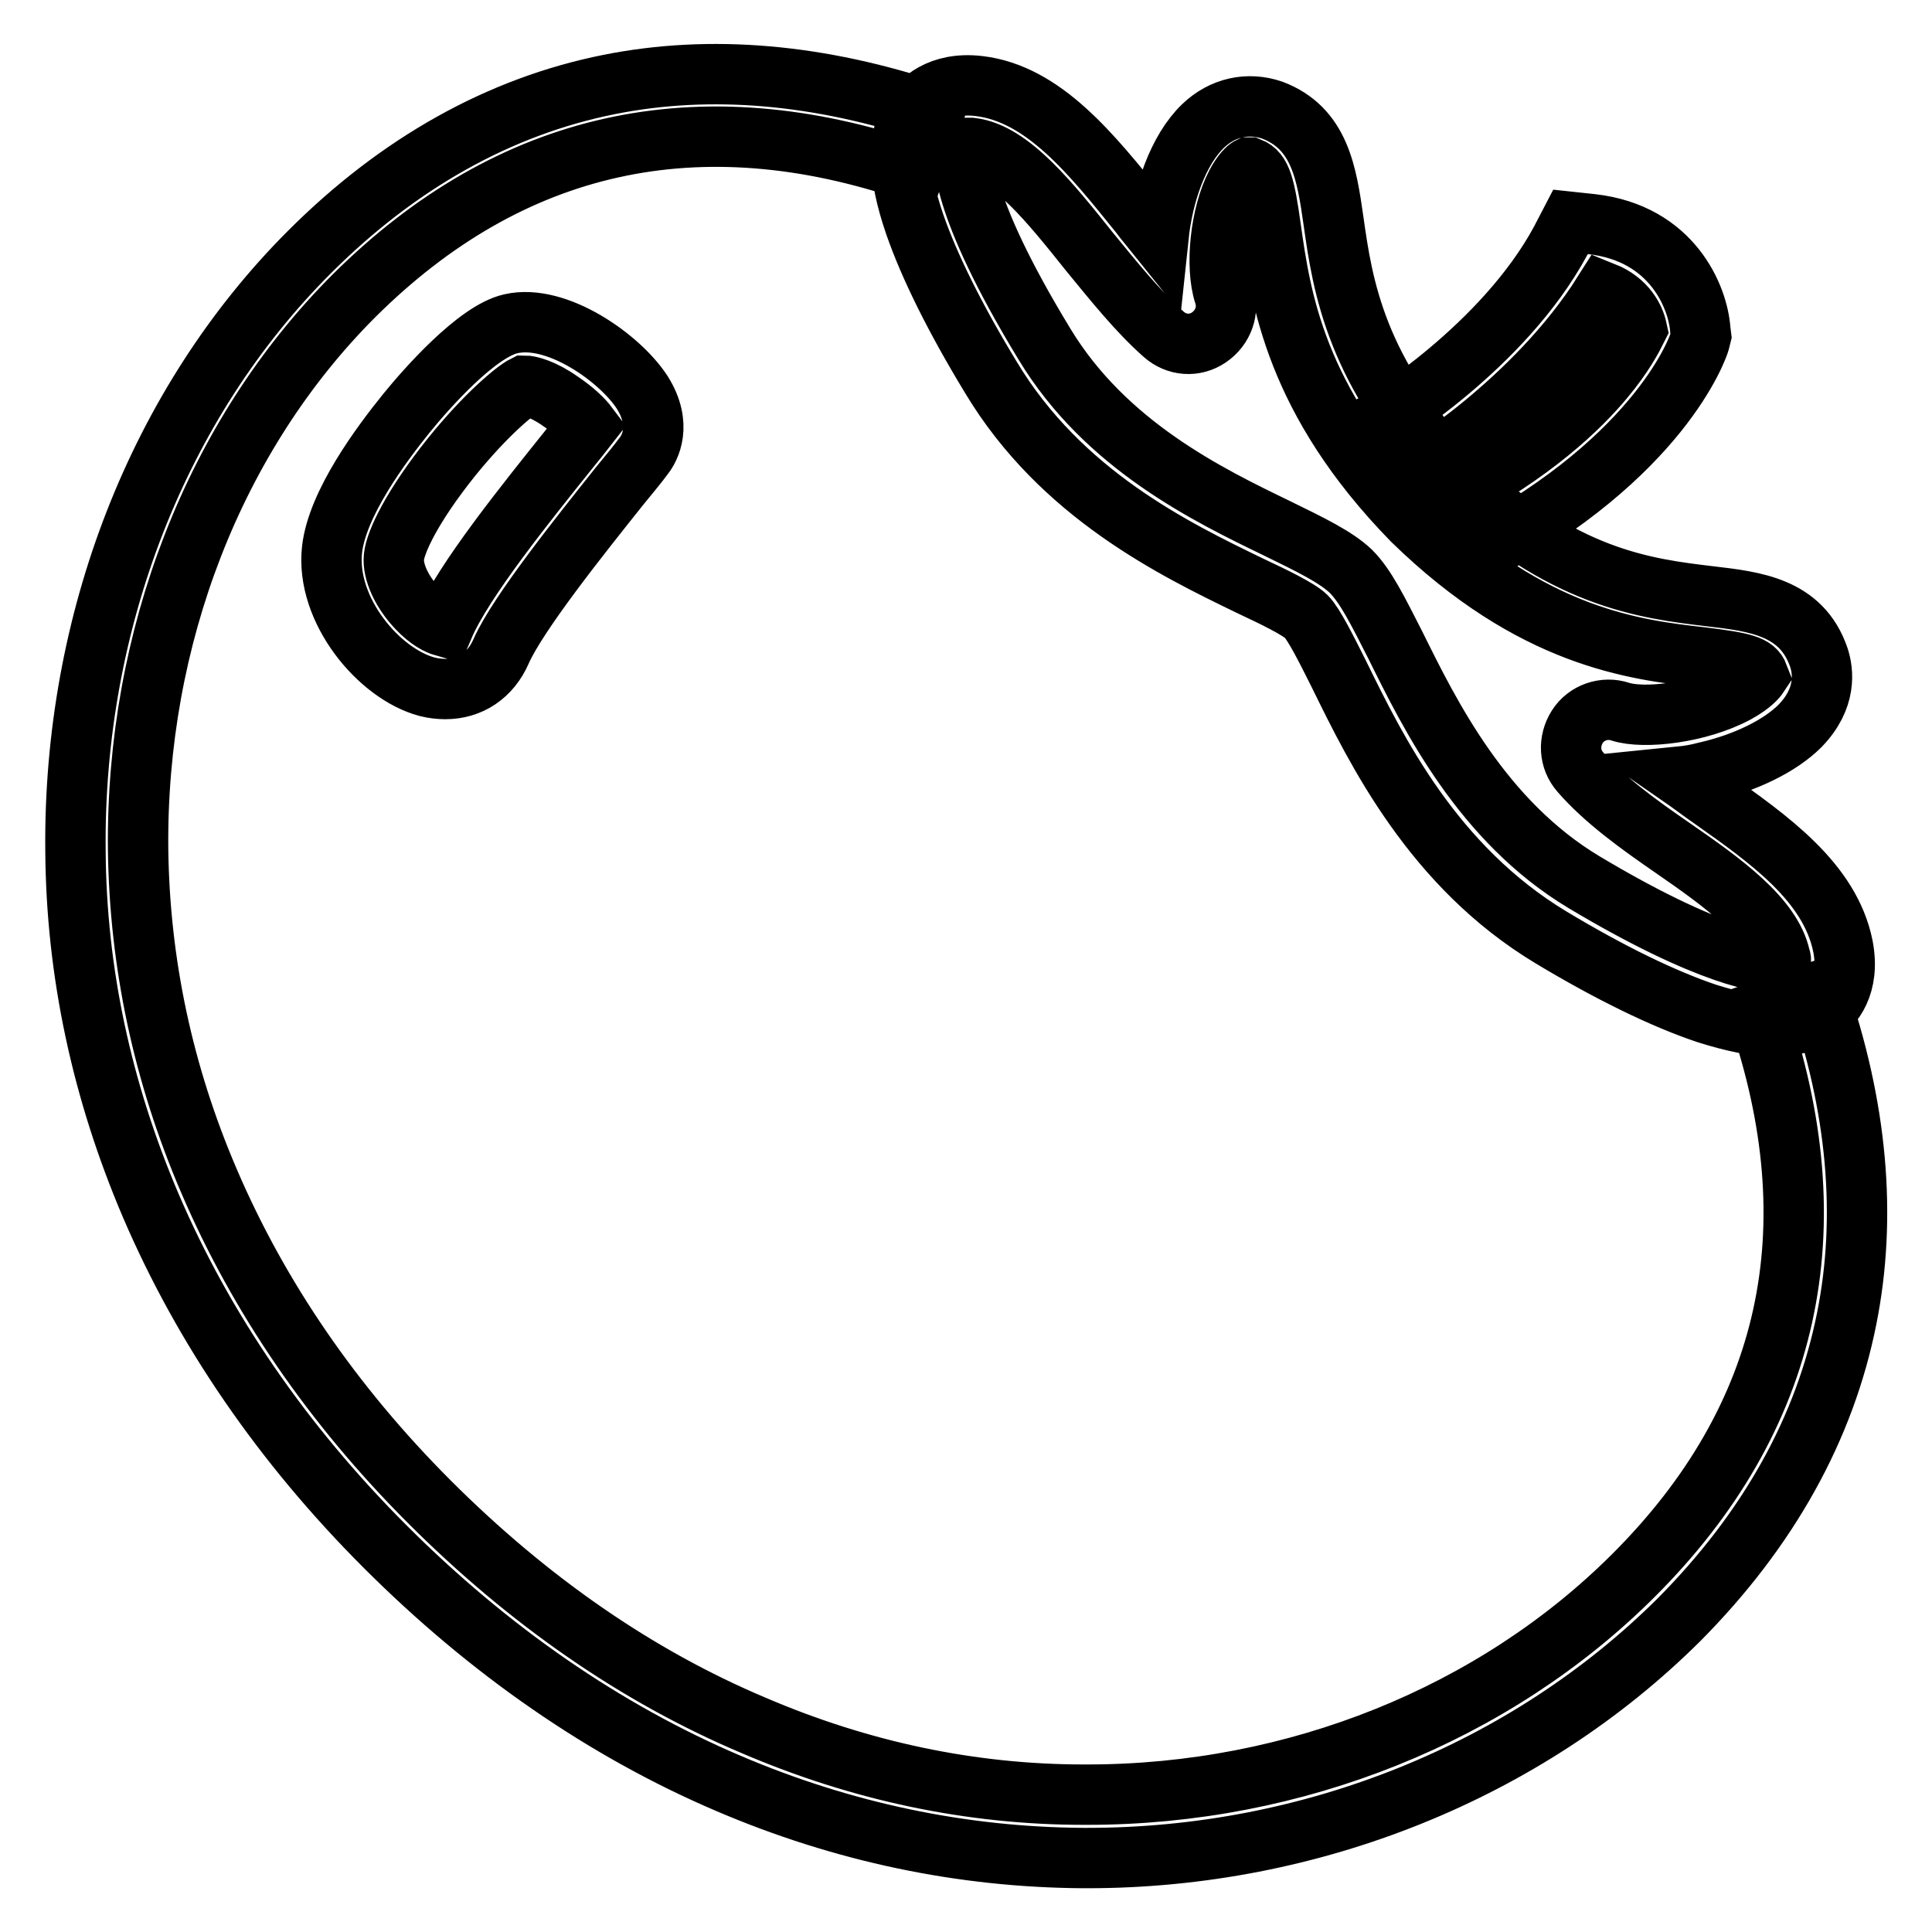 <?xml version="1.0" encoding="utf-8"?>
<!-- Svg Vector Icons : http://www.onlinewebfonts.com/icon -->
<!DOCTYPE svg PUBLIC "-//W3C//DTD SVG 1.1//EN" "http://www.w3.org/Graphics/SVG/1.1/DTD/svg11.dtd">
<svg version="1.1" xmlns="http://www.w3.org/2000/svg" xmlns:xlink="http://www.w3.org/1999/xlink" x="0px" y="0px" viewBox="0 0 256 256" enable-background="new 0 0 256 256" xml:space="preserve">
<g> <path stroke-width="8" fill-opacity="0" stroke="#000000"  d="M144.1,246.2h-0.6c-16-0.1-31.8-3.4-47-9.9c-16.4-7-31.7-17.6-45.5-31.4c-13.6-13.6-24-28.8-31-45.1 c-6.5-15.2-9.9-31-10-47.1c-0.3-30.4,11-59.3,31-79.3c11.8-11.8,25.2-19.3,39.7-22.2c13.5-2.7,28-1.4,43.1,3.7l-2.7,7.9 C92.6,13,67.6,18.6,46.9,39.2C28.4,57.7,18,84.5,18.3,112.6c0.2,15,3.3,29.7,9.4,43.9c6.6,15.4,16.4,29.7,29.2,42.5 c13.1,13.1,27.5,23.1,42.9,29.6c14.2,6.1,28.9,9.2,43.8,9.2h0.5c27.5,0,53.9-10.6,72.4-29.1c20.8-20.8,26.3-45.9,16.4-74.6l7.9-2.7 c5.3,15.2,6.6,29.8,3.9,43.3c-2.9,14.6-10.4,28-22.2,39.9C202.3,234.7,173.8,246.2,144.1,246.2L144.1,246.2z M235.1,136 c-2.5,0-5.4-0.6-8.9-1.7c-5.7-1.9-12.9-5.4-20.7-10.1c-15.6-9.4-23.1-24.7-28.1-34.9c-1.6-3.2-3.3-6.6-4.3-7.6 c-1-1-4.3-2.6-7.5-4.1c-9.9-4.8-25-12.1-34.3-27.6c-4.8-7.9-8.2-14.8-10.1-20.3c-2.3-6.7-2.4-11.4-0.3-14.7c1-1.6,3.6-4.2,8.8-3.6 c8.6,1,15,9.1,21.3,16.9c0.8,1.1,1.7,2.1,2.5,3.1c0.6-5.7,2.6-11.5,5.9-14.7c2.6-2.5,6-3.2,9.2-2.1c6.3,2.4,7.2,8.4,8.1,14.7 c1.2,8.5,2.9,20.1,16.4,34c13.8,13.4,25.1,14.7,33.4,15.7c6,0.7,12.2,1.4,14.5,8.1c0.6,1.8,1.1,5.4-2.5,9.1 c-2.6,2.6-7.2,4.9-12.5,6.1c-1.1,0.3-2.3,0.5-3.3,0.6c1.3,0.9,2.6,1.9,3.9,2.8c7.8,5.5,15.9,11.2,17.6,19.7c1,5.2-1.4,7.9-3,9 C239.5,135.4,237.5,136,235.1,136L235.1,136z M127.8,19.6c-0.2,1-0.9,7.1,10.6,26c8.1,13.4,21.7,20,30.8,24.4 c4.5,2.2,7.8,3.8,9.8,5.7c2,2,3.6,5.3,5.9,9.8c4.6,9.3,11.5,23.3,25,31.4c16.4,9.8,24.1,11,26.1,10.6c0-0.1,0-0.4-0.1-0.6 c-1.1-5.3-7.7-10-14.2-14.5c-4.5-3.1-9.1-6.4-12.3-10.1c-1.5-1.7-1.6-4.1-0.4-6c1.2-1.9,3.6-2.7,5.7-2c3.1,1,10.4,0.2,15.4-2.5 c2-1.1,2.7-2,2.9-2.3c-0.5-1.3-1.8-1.7-7.5-2.4c-8.9-1-22.4-2.6-38.3-18.1l-0.1-0.1c-15.5-15.9-17.4-29.5-18.7-38.6 c-0.8-5.8-1.3-7.5-2.8-8.1c0,0-0.1,0-0.1,0c-0.2,0.1-0.9,0.7-1.7,2.2c-2.1,4-2.8,10.9-1.6,14.6c0.7,2.1-0.1,4.4-2,5.7 s-4.3,1.1-6-0.4c-3.4-3-6.6-7-9.8-10.9c-5.2-6.5-10.5-13.2-15.7-13.8C128.3,19.6,128,19.6,127.8,19.6L127.8,19.6z M196.1,73.2 l-3.9-7.4c10.8-5.7,17.1-11.7,20.4-15.7c2.5-3,3.7-5.3,4.3-6.5c-0.3-1.4-1.4-3.7-4.4-4.9c-9.2,14.6-24.8,24-25.5,24.4l-4.2-7.2 l2.1,3.6l-2.1-3.6c0.2-0.1,16.4-9.9,24-24l1.3-2.5l2.8,0.3c10.7,1.2,14.1,9.7,14.4,14l0.1,0.8l-0.2,0.8 C225,46,220.1,60.4,196.1,73.2z M59,91.3c-0.8,0-1.6-0.1-2.4-0.3C50.2,89.3,43.1,80.8,44,72.8c0.7-6.1,6.5-13.9,9.9-18.1 c2.6-3.2,9.3-10.8,13.8-11.8c6.1-1.4,14.5,4.6,17.4,9.1c2.7,4.3,1,7.4,0.2,8.4c-0.8,1.1-1.9,2.4-3.2,4C77,70.8,68.6,81.3,66.4,86.3 C65,89.5,62.3,91.3,59,91.3z M69.5,51.1c-1.2,0.6-5.1,3.8-9.7,9.5c-5.2,6.5-7.4,11.2-7.6,13.2c-0.2,1.9,1,4.6,3.1,6.8 c1.5,1.6,2.8,2.2,3.5,2.4c2.6-6.1,11.1-16.6,16.7-23.6c0.9-1.1,1.7-2.1,2.4-3c-0.6-0.8-1.8-2-3.6-3.2 C71.9,51.5,70.1,51.1,69.5,51.1z"/></g>
</svg>